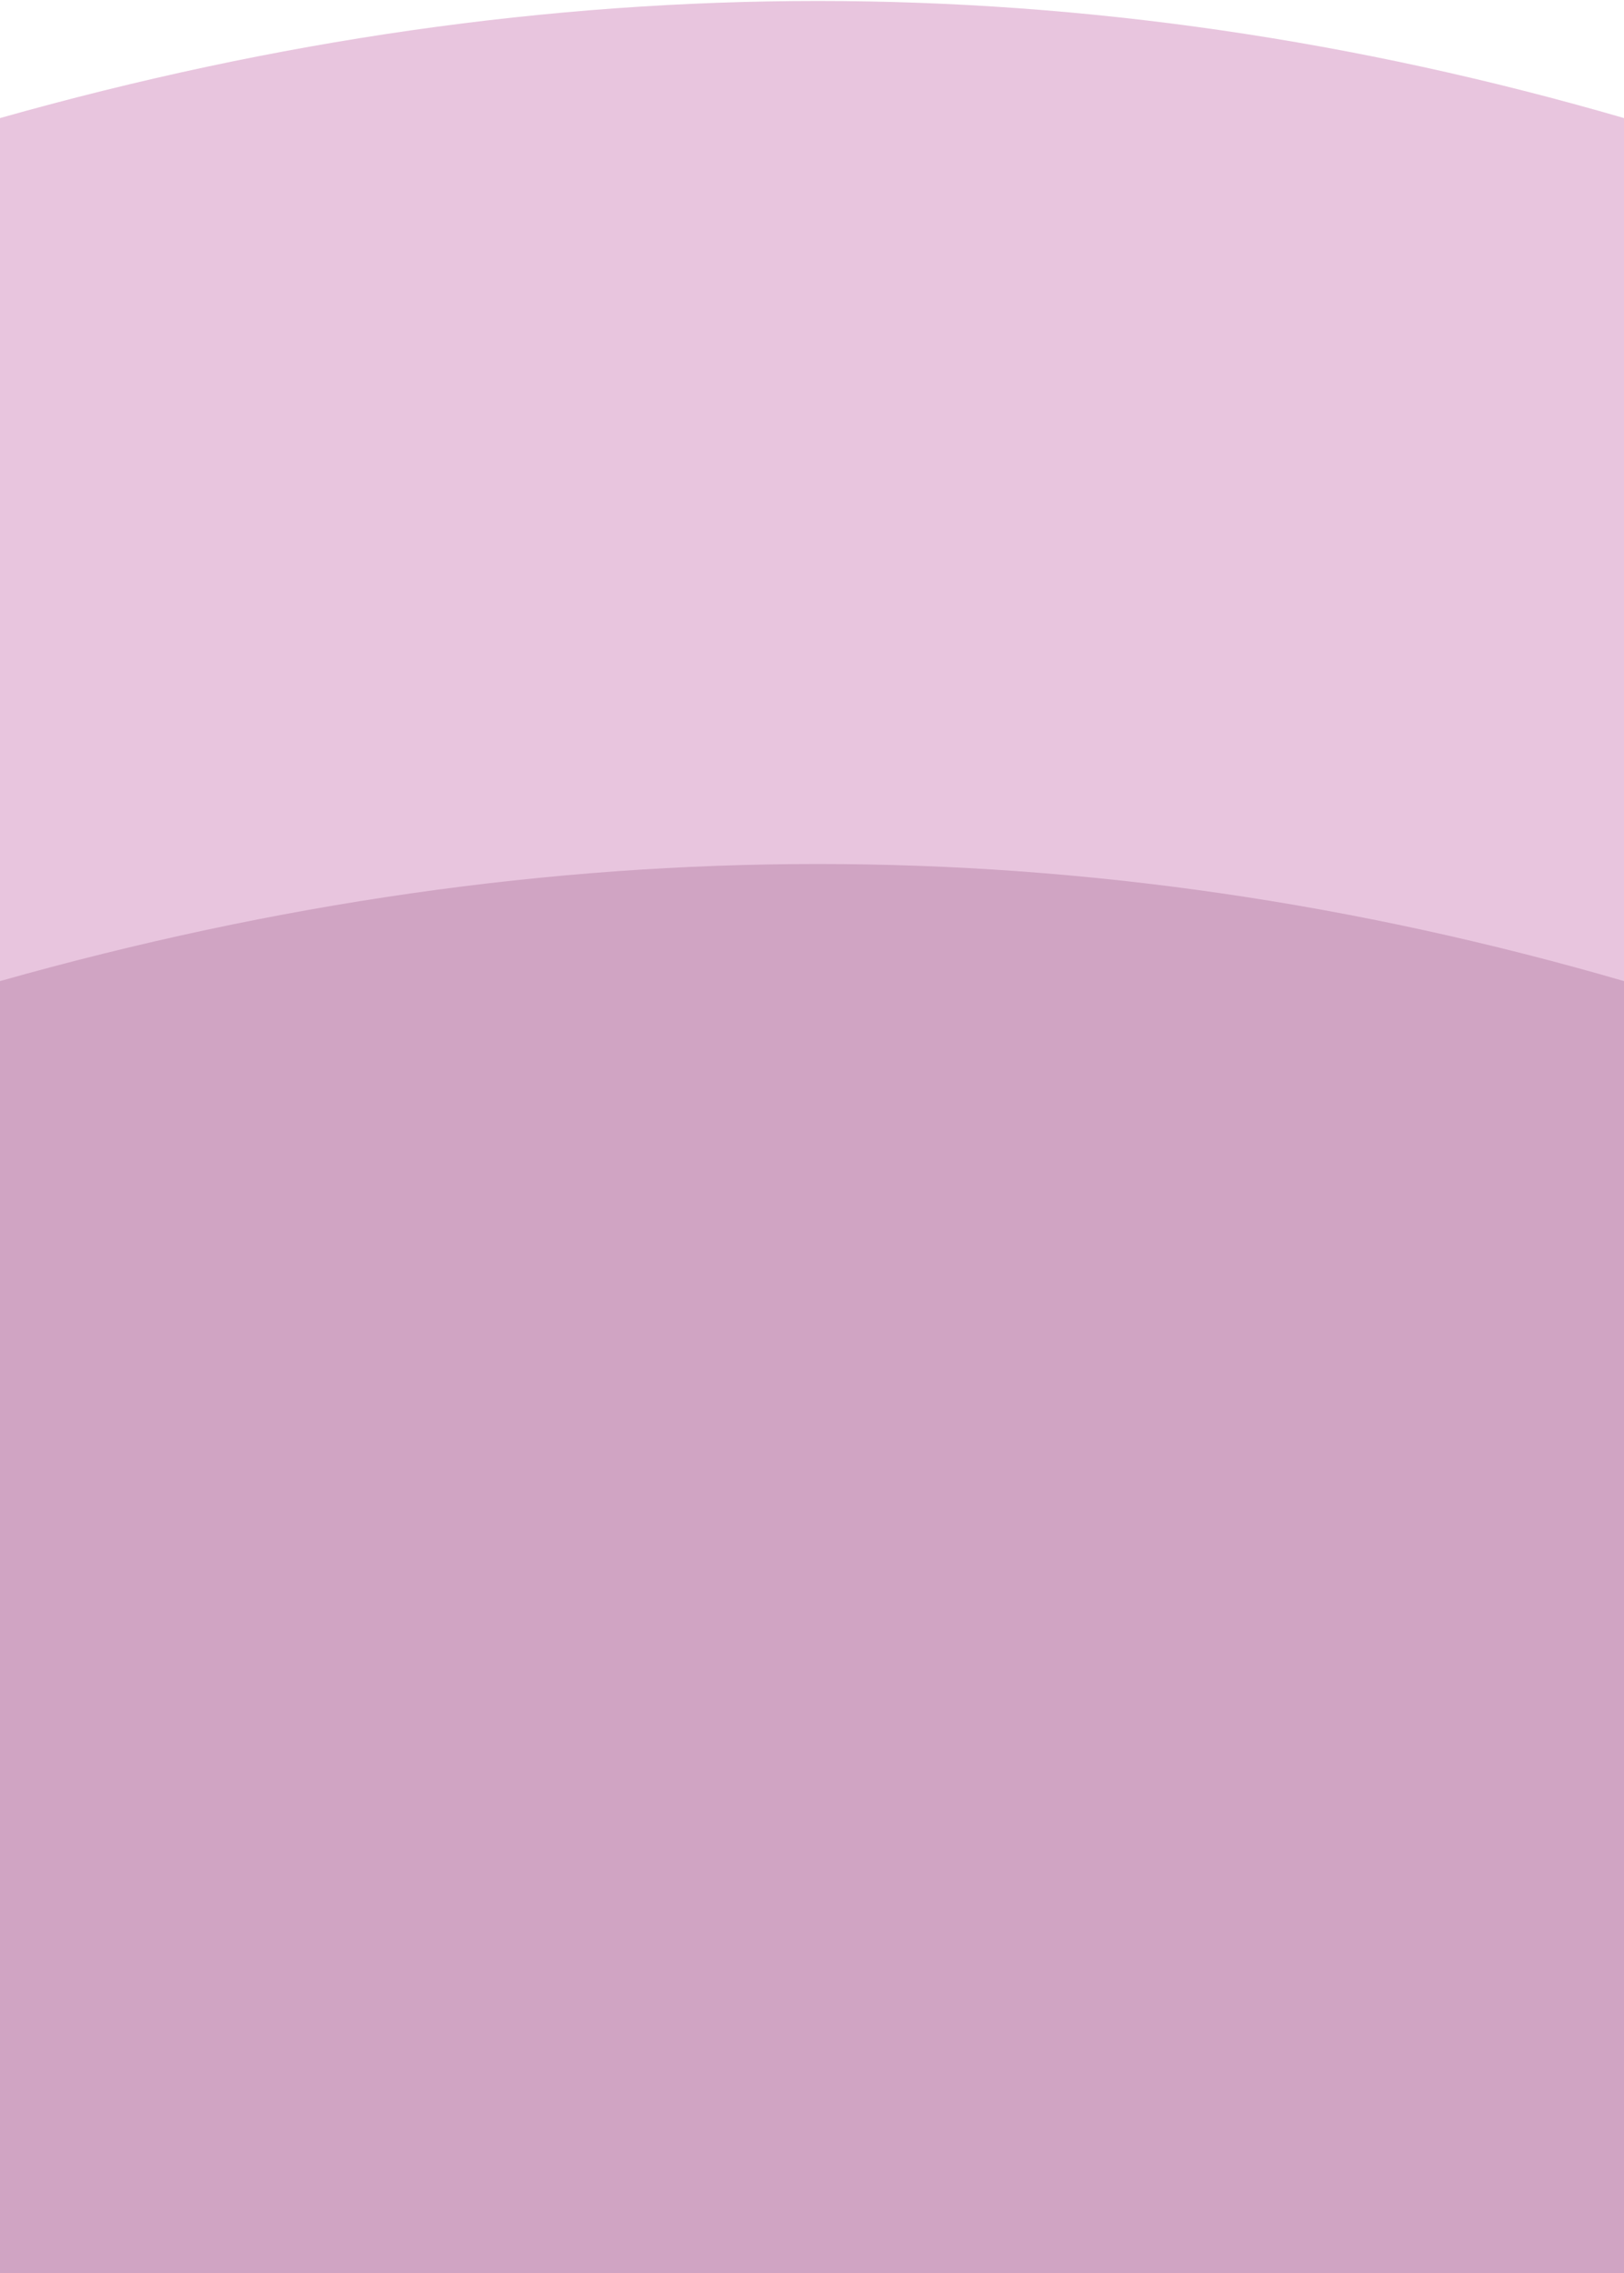 <?xml version="1.0" encoding="UTF-8"?>
<svg width="1280px" height="1791px" viewBox="0 0 1280 1791" version="1.1" xmlns="http://www.w3.org/2000/svg" xmlns:xlink="http://www.w3.org/1999/xlink">
    <title>Group 2</title>
    <g id="Toolpage" stroke="none" stroke-width="1" fill="none" fill-rule="evenodd">
        <g id="toolpage/de-flow" transform="translate(0, -548)">
            <g id="Group-2" transform="translate(-0.237, 548.776)">
                <path d="M0,92.328 C217.898,30.776 432.818,1.13686838e-13 644.762,1.13686838e-13 C856.705,1.13686838e-13 1068.61,30.776 1280.475,92.328 L1280.475,1942.015 L0,1942.015 L0,92.328 Z" id="Rectangle" fill="#E8C5DE"></path>
                <path d="M0,772.328 C217.898,710.776 432.818,680 644.762,680 C856.705,680 1068.61,710.776 1280.475,772.328 L1280.475,2622.015 L0,2622.015 L0,772.328 Z" id="Rectangle-Copy-5" fill="#D0A4C3"></path>
            </g>
        </g>
    </g>
</svg>